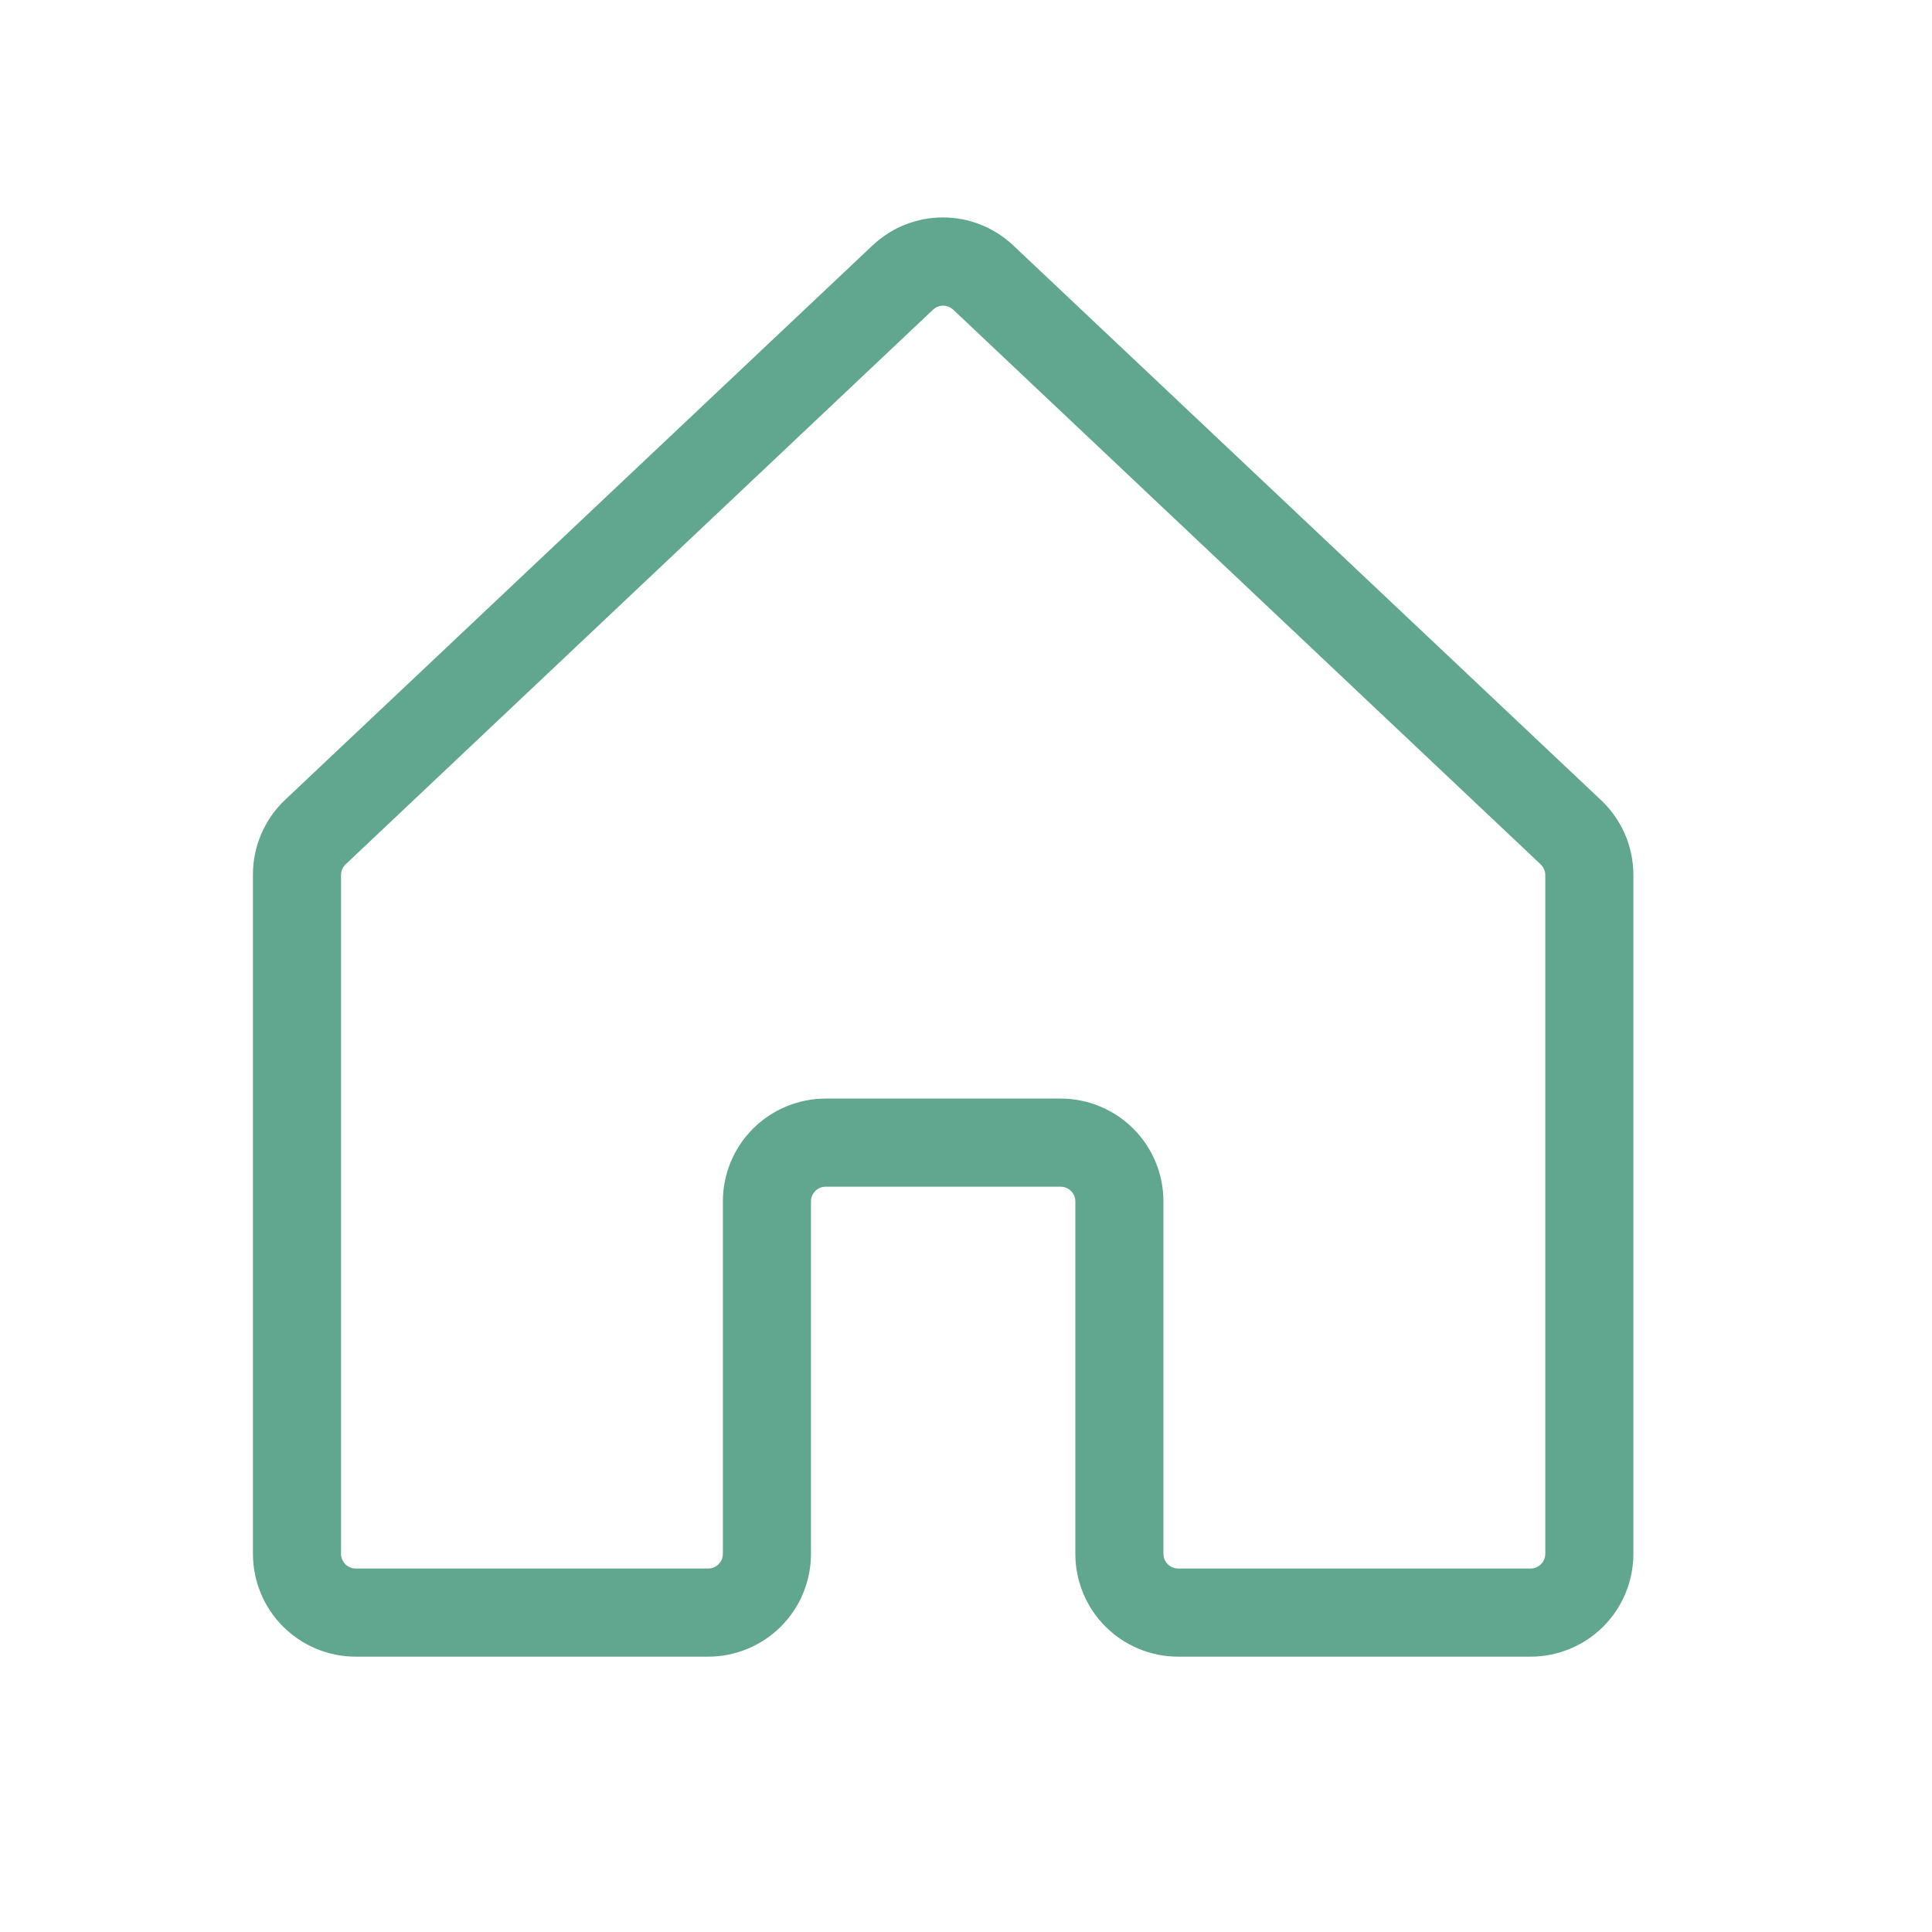 <svg width="37" height="37" viewBox="0 0 37 37" fill="none" xmlns="http://www.w3.org/2000/svg">
<path d="M30.644 15.307L19.394 4.69L19.382 4.679C19.02 4.348 18.548 4.164 18.058 4.164C17.567 4.164 17.095 4.348 16.734 4.679L16.721 4.69L5.471 15.307C5.272 15.492 5.114 15.717 5.006 15.966C4.898 16.216 4.843 16.485 4.844 16.757L4.844 29.758C4.844 30.28 5.051 30.781 5.42 31.15C5.79 31.519 6.29 31.727 6.812 31.727H13.562C14.085 31.727 14.585 31.519 14.955 31.15C15.324 30.781 15.531 30.28 15.531 29.758V23.008C15.531 22.933 15.561 22.862 15.614 22.809C15.666 22.756 15.738 22.727 15.812 22.727L20.312 22.727C20.387 22.727 20.459 22.756 20.511 22.809C20.564 22.862 20.594 22.933 20.594 23.008V29.758C20.594 30.28 20.801 30.781 21.17 31.15C21.54 31.519 22.04 31.727 22.562 31.727H29.312C29.835 31.727 30.335 31.519 30.705 31.15C31.074 30.781 31.281 30.28 31.281 29.758V16.757C31.281 16.484 31.225 16.215 31.115 15.965C31.005 15.716 30.845 15.492 30.644 15.307ZM29.594 29.758C29.594 29.832 29.564 29.904 29.511 29.957C29.459 30.009 29.387 30.039 29.312 30.039H22.562C22.488 30.039 22.416 30.009 22.364 29.957C22.311 29.904 22.281 29.832 22.281 29.758V23.008C22.281 22.486 22.074 21.985 21.705 21.616C21.335 21.247 20.835 21.039 20.312 21.039L15.812 21.039C15.29 21.039 14.79 21.247 14.42 21.616C14.051 21.985 13.844 22.486 13.844 23.008V29.758C13.844 29.832 13.814 29.904 13.761 29.957C13.709 30.009 13.637 30.039 13.562 30.039H6.812C6.738 30.039 6.666 30.009 6.614 29.957C6.561 29.904 6.531 29.832 6.531 29.758L6.531 16.757C6.531 16.718 6.539 16.679 6.555 16.643C6.571 16.608 6.594 16.575 6.623 16.549L6.635 16.538L17.877 5.923C17.928 5.879 17.994 5.854 18.062 5.854C18.13 5.854 18.195 5.879 18.247 5.923L29.49 16.539L29.501 16.55C29.53 16.577 29.553 16.609 29.569 16.645C29.585 16.68 29.594 16.719 29.594 16.758V29.758Z" fill="#61A790"/>
</svg>
